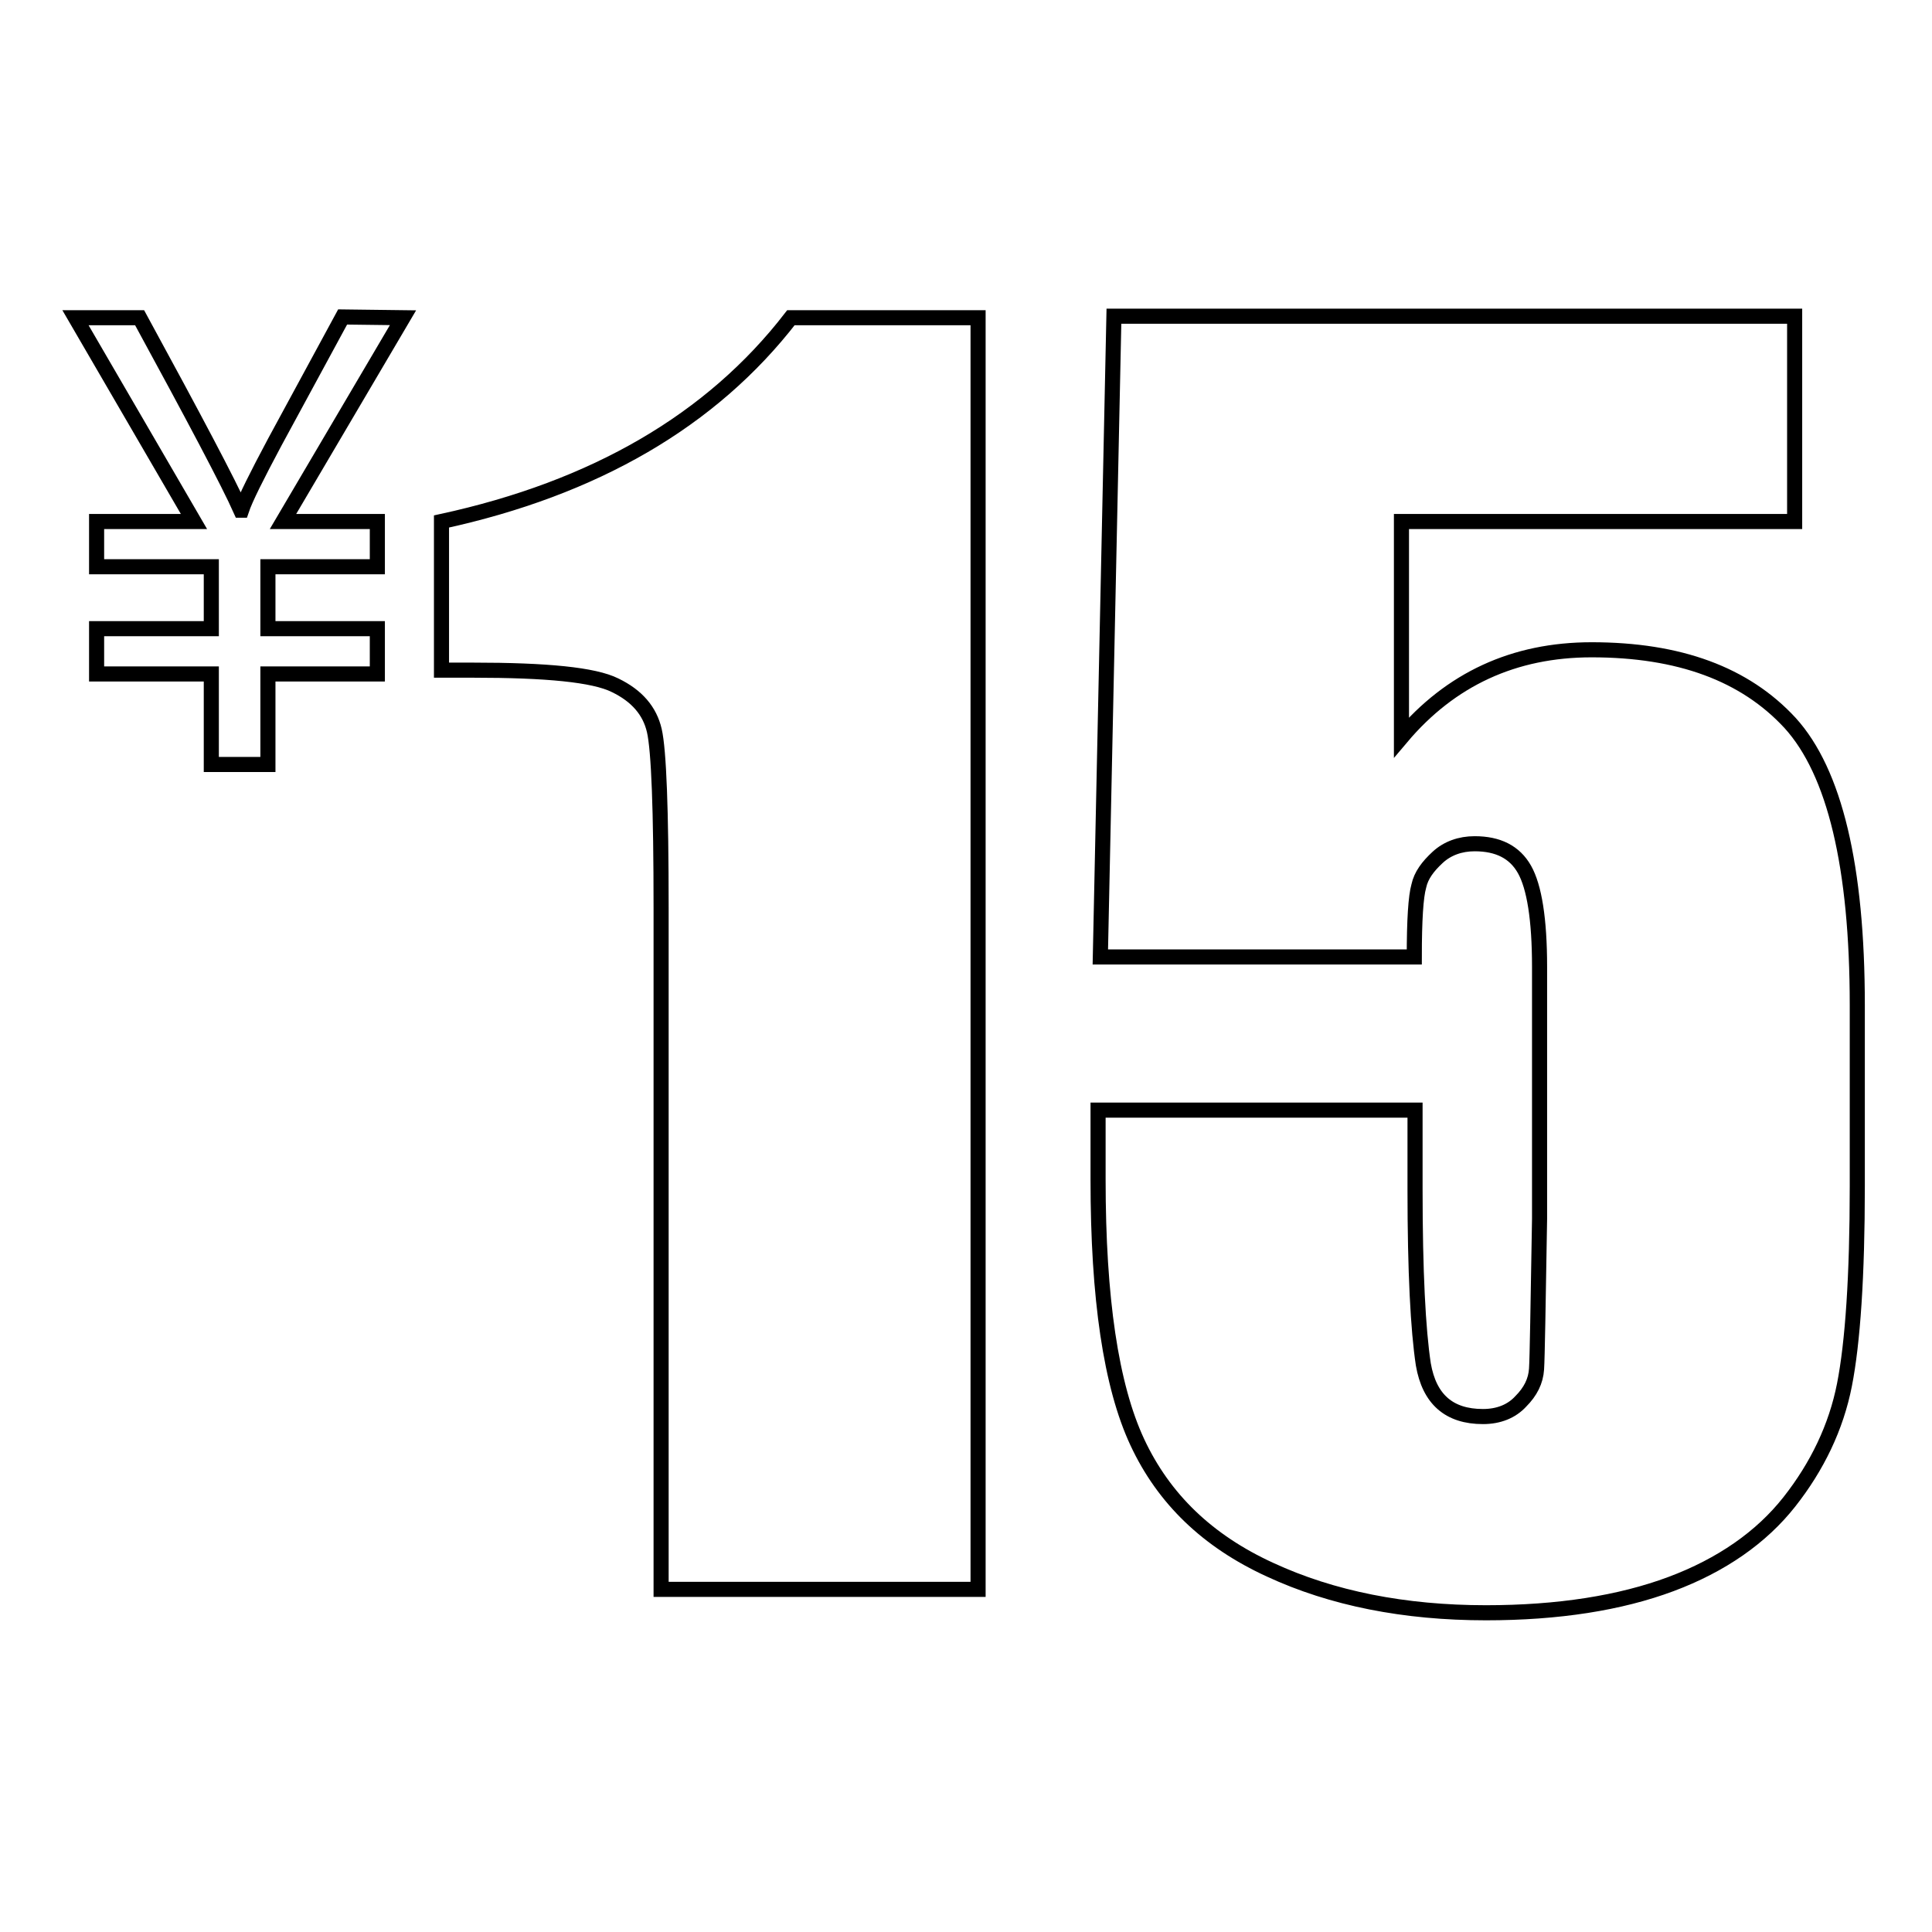 <?xml version="1.0" encoding="utf-8"?>
<!-- Svg Vector Icons : http://www.onlinewebfonts.com/icon -->
<!DOCTYPE svg PUBLIC "-//W3C//DTD SVG 1.1//EN" "http://www.w3.org/Graphics/SVG/1.1/DTD/svg11.dtd">
<svg version="1.1" xmlns="http://www.w3.org/2000/svg" xmlns:xlink="http://www.w3.org/1999/xlink" x="0px" y="0px" viewBox="0 0 256 256" enable-background="new 0 0 256 256" xml:space="preserve">
<g> <path stroke-width="2" fill-opacity="0" stroke="#000000"  d="M129.6,42.1v168.5h-42v-90.3c0-13-0.3-20.9-0.9-23.5c-0.6-2.6-2.3-4.6-5.2-6c-2.8-1.4-9.1-2-18.8-2h-4.2 V69.1c20.3-4.4,35.8-13.4,46.3-27L129.6,42.1L129.6,42.1L129.6,42.1z M237.8,42.1v27h-52.1v28.6c6.5-7.7,14.9-11.6,25.2-11.6 c11.6,0,20.3,3.2,26.3,9.7c5.9,6.5,8.9,19,8.9,37.4v24c0,11.9-0.6,20.7-1.7,26.3c-1.1,5.6-3.6,10.8-7.3,15.5s-9,8.4-15.7,10.9 c-6.7,2.5-14.9,3.8-24.5,3.8c-10.8,0-20.4-1.9-28.6-5.7c-8.3-3.8-14.1-9.4-17.6-16.9c-3.5-7.5-5.2-19.1-5.2-34.8v-9.2h42v10.5 c0,10.9,0.4,18.6,1.1,23.2c0.8,4.6,3.4,6.9,7.9,6.9c2.1,0,3.8-0.7,5-2c1.3-1.3,2-2.7,2.1-4.3c0.1-1.5,0.2-8.2,0.4-19.9v-33.4 c0-6.3-0.7-10.6-2-12.9c-1.3-2.3-3.5-3.4-6.6-3.4c-1.9,0-3.6,0.6-4.9,1.8c-1.3,1.2-2.2,2.4-2.5,3.8c-0.4,1.4-0.6,4.5-0.6,9.4h-41.6 l1.8-84.9H237.8L237.8,42.1z M53.4,42.1l-15.9,27H50v6H35.5v8.2H50v6H35.5v12H28v-12H12.8v-6H28v-8.2H12.8v-6h12.9L10,42.1h8.5 c7.3,13.4,11.8,21.9,13.4,25.5H32c0.5-1.5,2-4.5,4.4-9l9-16.6L53.4,42.1L53.4,42.1z"/></g>
</svg>